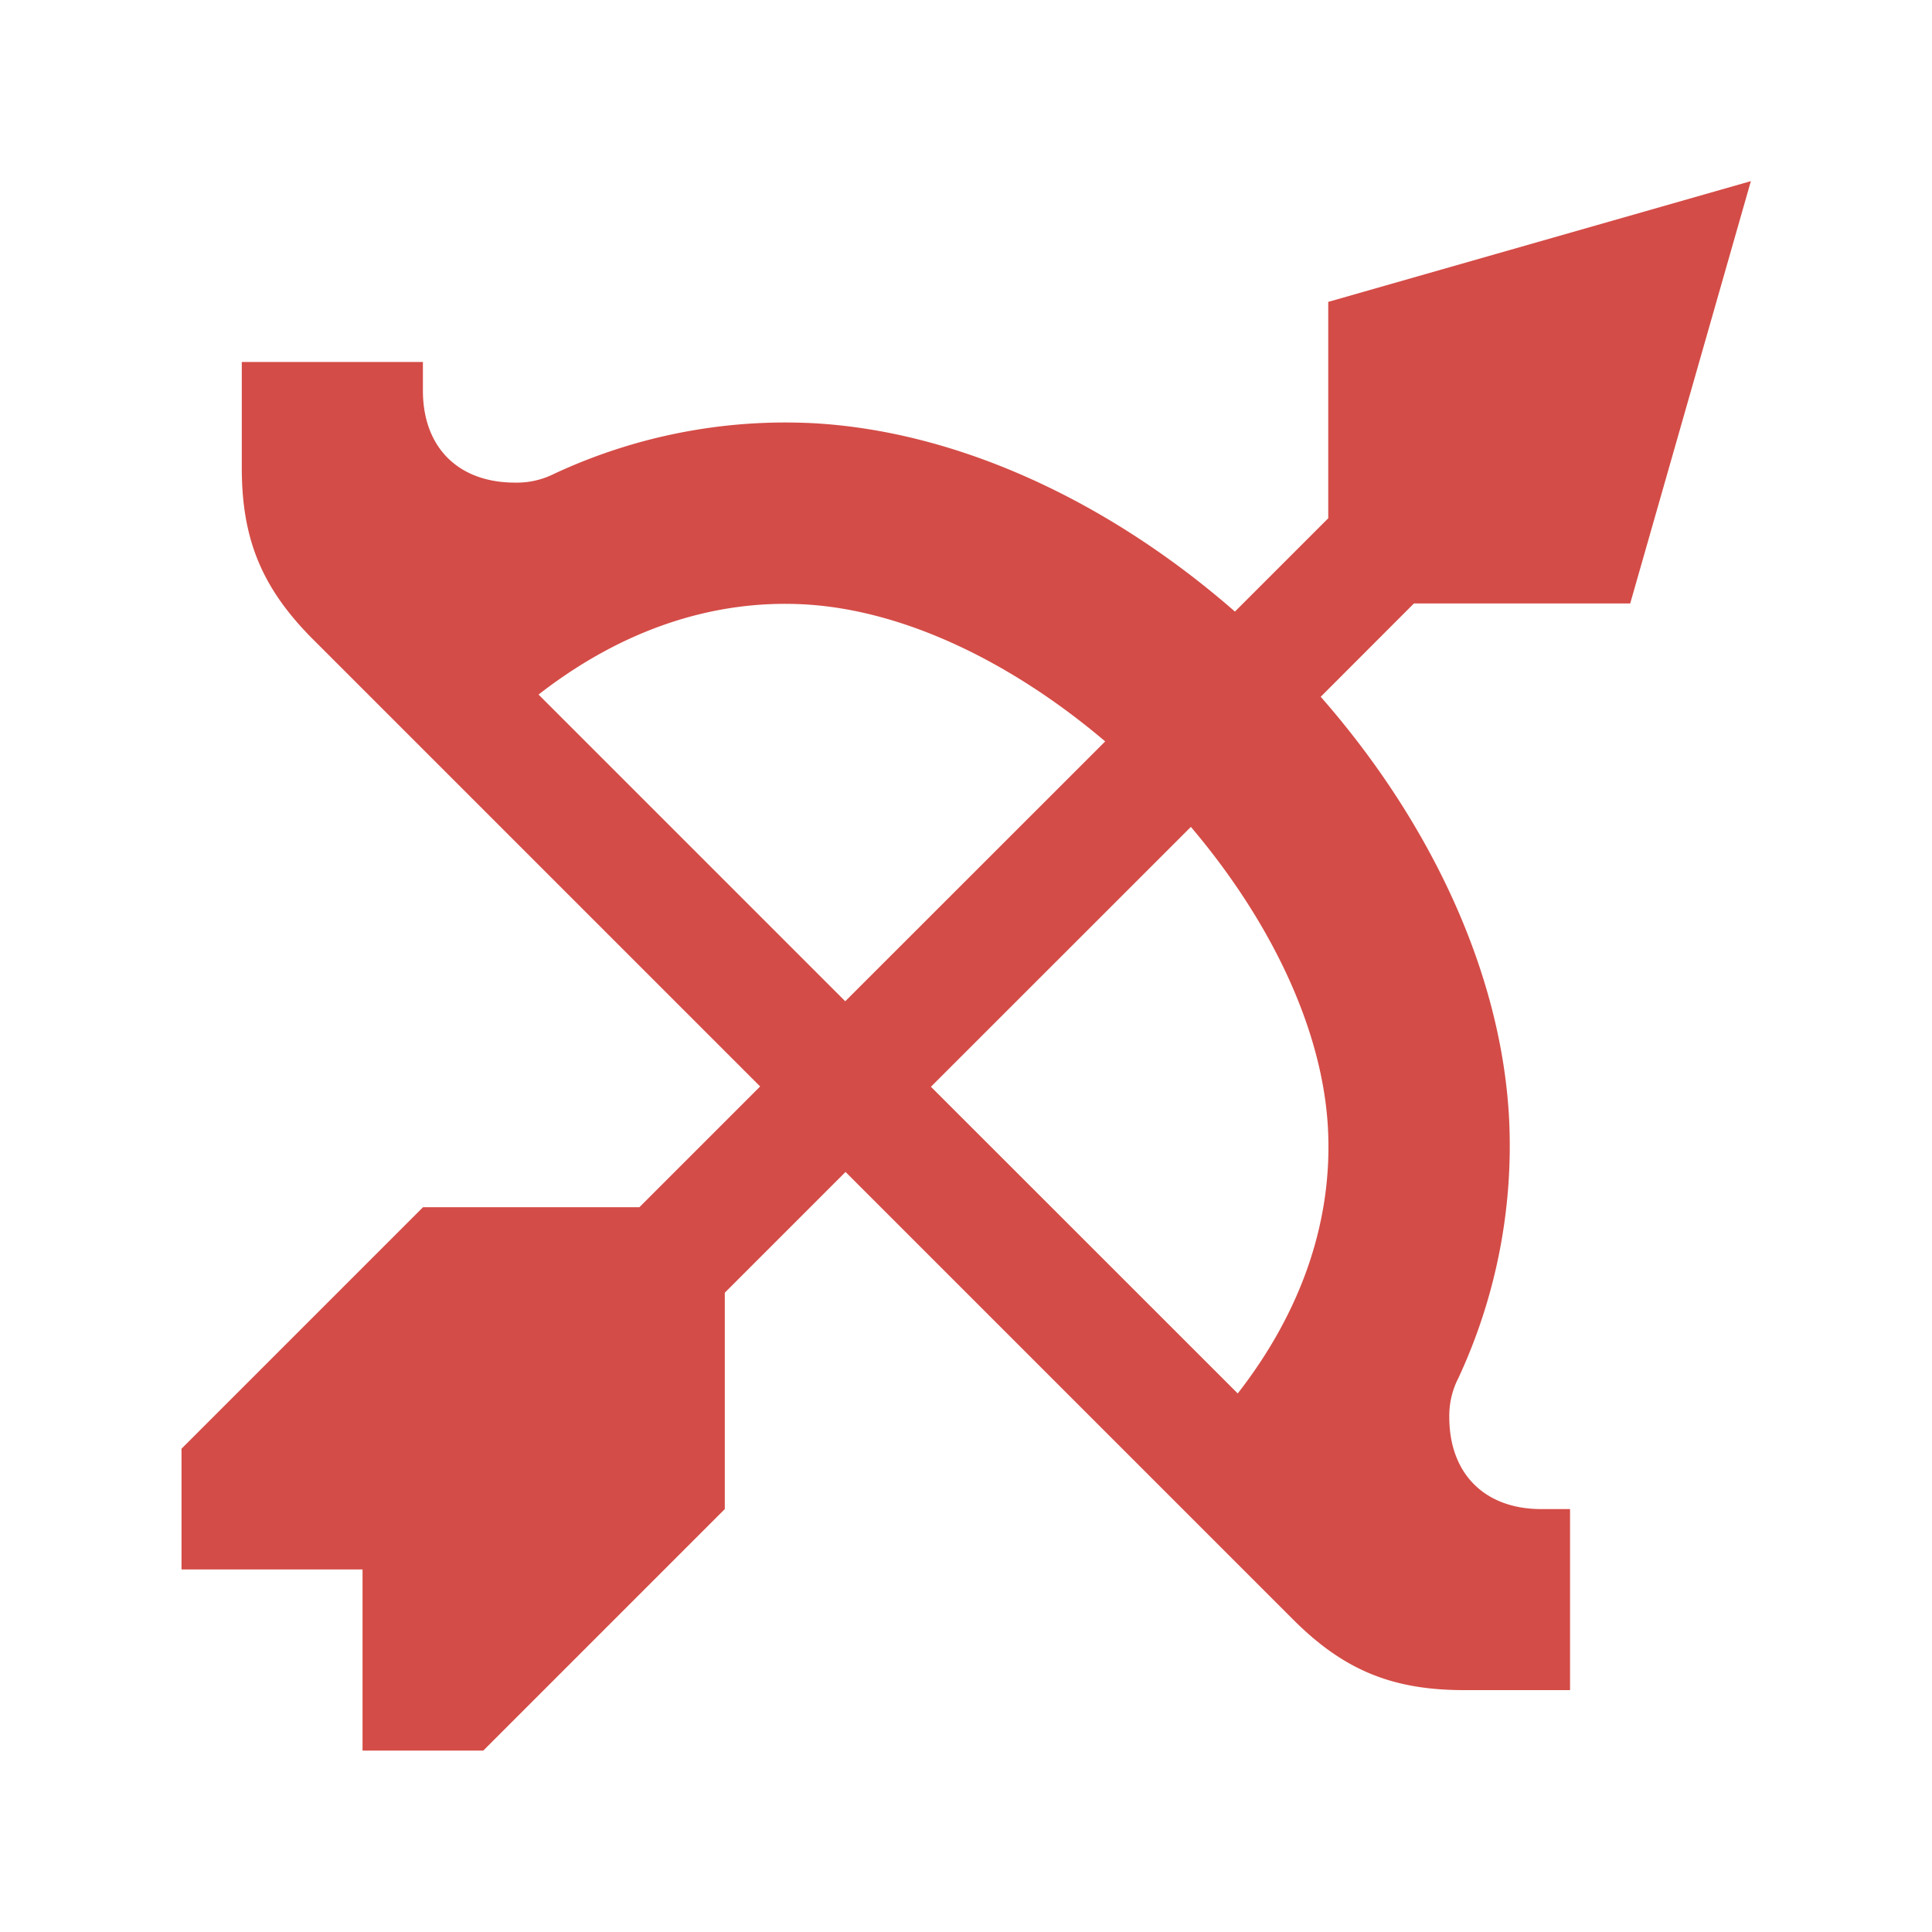 <svg xmlns="http://www.w3.org/2000/svg" viewBox="0 0 20 20" fill="#D44C47"><path d="m16.875 6.25 1.25-4.375-4.375 1.25v2.24l-.966.966c-1.272-1.112-2.83-1.865-4.365-1.95a5.66 5.66 0 0 0-2.685.525.86.86 0 0 1-.403.09c-.587 0-.953-.365-.953-.952v-.297H2.503v1.097c0 .74.21 1.244.731 1.768l4.635 4.635-1.25 1.25h-2.24l-2.5 2.5v1.25h1.874v1.875h1.25l2.5-2.5v-2.24l1.25-1.25 4.634 4.634c.525.525 1.029.73 1.77.73h1.096v-1.874h-.297c-.587 0-.953-.366-.953-.953a.85.85 0 0 1 .094-.403 5.7 5.7 0 0 0 .525-2.688c-.081-1.534-.835-3.094-1.95-4.365l.965-.966h2.241zm-11.3.94c.847-.659 1.784-.984 2.744-.934 1.053.056 2.172.613 3.122 1.419l-2.691 2.69zm8.172 4.491c.05.96-.275 1.897-.934 2.744L9.637 11.25l2.691-2.69c.806.95 1.363 2.071 1.419 3.121" fill="#D44C47"></path></svg>